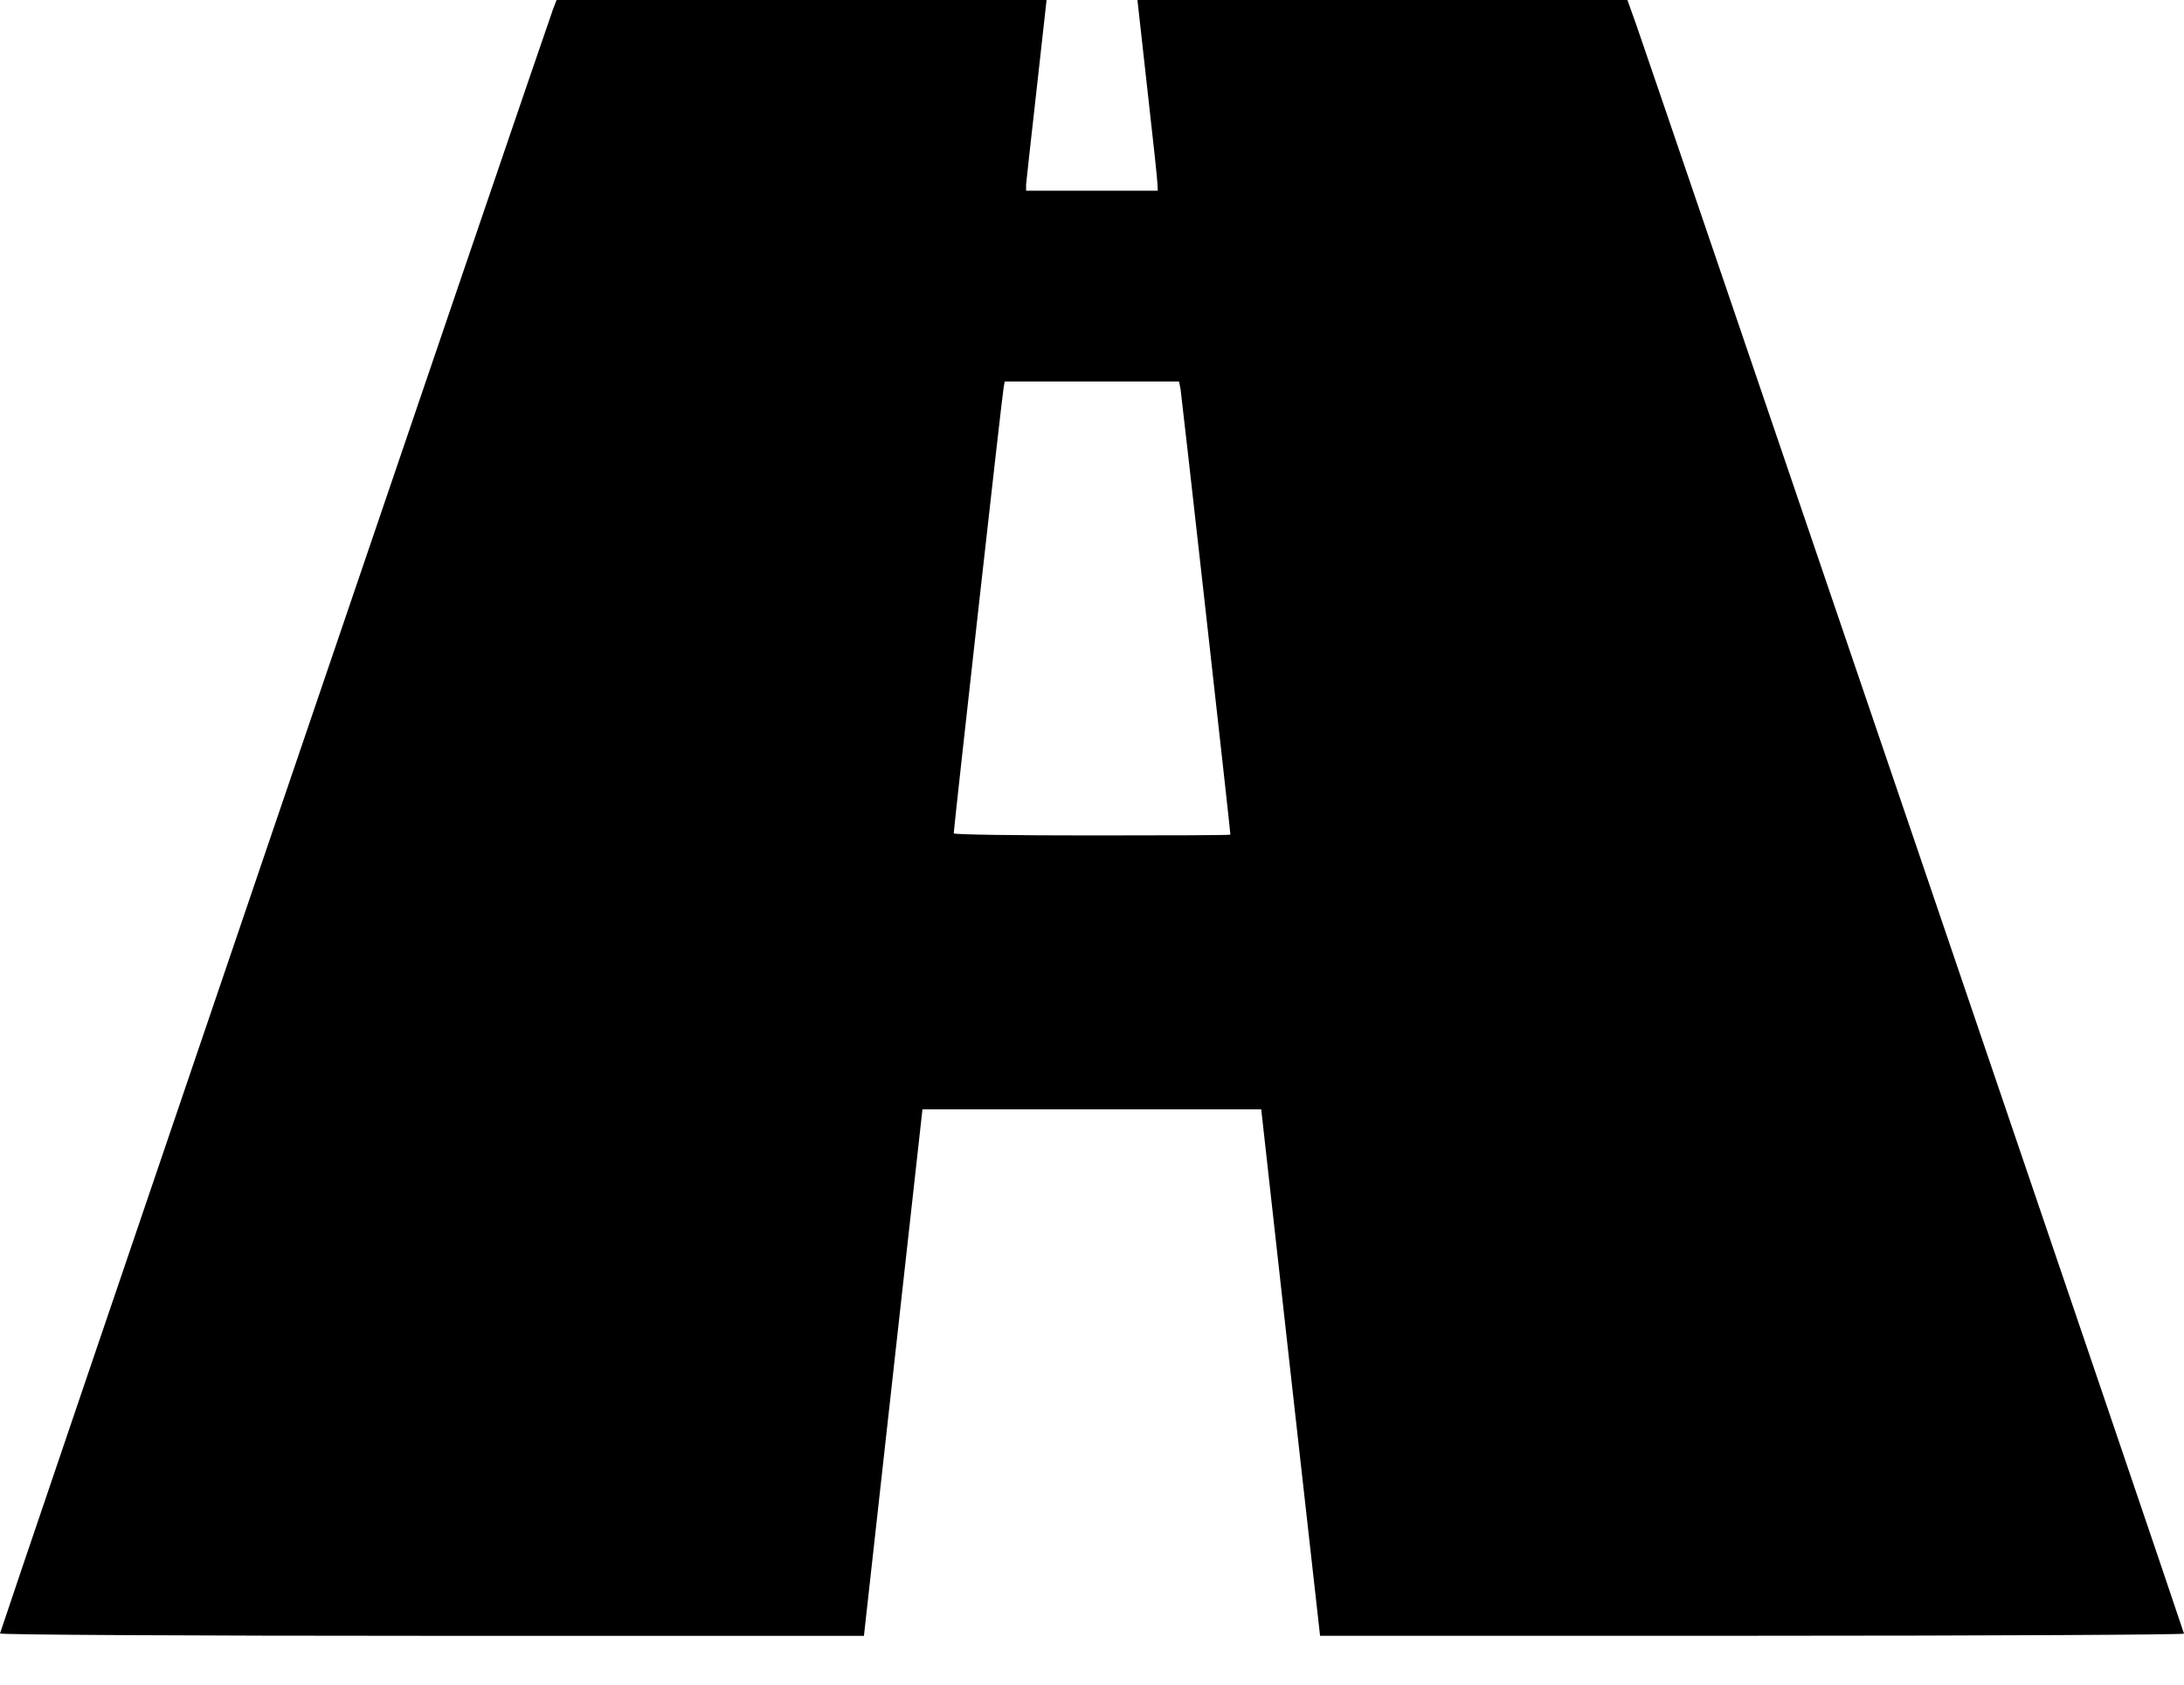 <?xml version="1.0" encoding="UTF-8"?>
<svg width="35" height="27" xmlns="http://www.w3.org/2000/svg"><path d="M8.851.182C8.701.587 0 26.146 0 26.18c0 .021 3.035.038 6.922.038h6.923l.938-8.438h5.429l.47 4.219.473 4.218h6.923c3.805 0 6.922-.017 6.922-.034 0-.034-8.52-25.052-8.786-25.81L26.08 0h-7.852l.159 1.429c.09.788.163 1.476.163 1.528l.004.1h-2.11v-.1c.005-.052.079-.74.169-1.528L16.772 0H8.919L8.85.181h.001zm10.07 6.07c.018.108.797 7.065.797 7.125 0 .01-.999.013-2.217.013-1.219 0-2.217-.013-2.217-.034 0-.073.779-7.056.8-7.147l.017-.095h2.794l.027.137v.001z" fill="#000" fill-rule="nonzero"/></svg>
